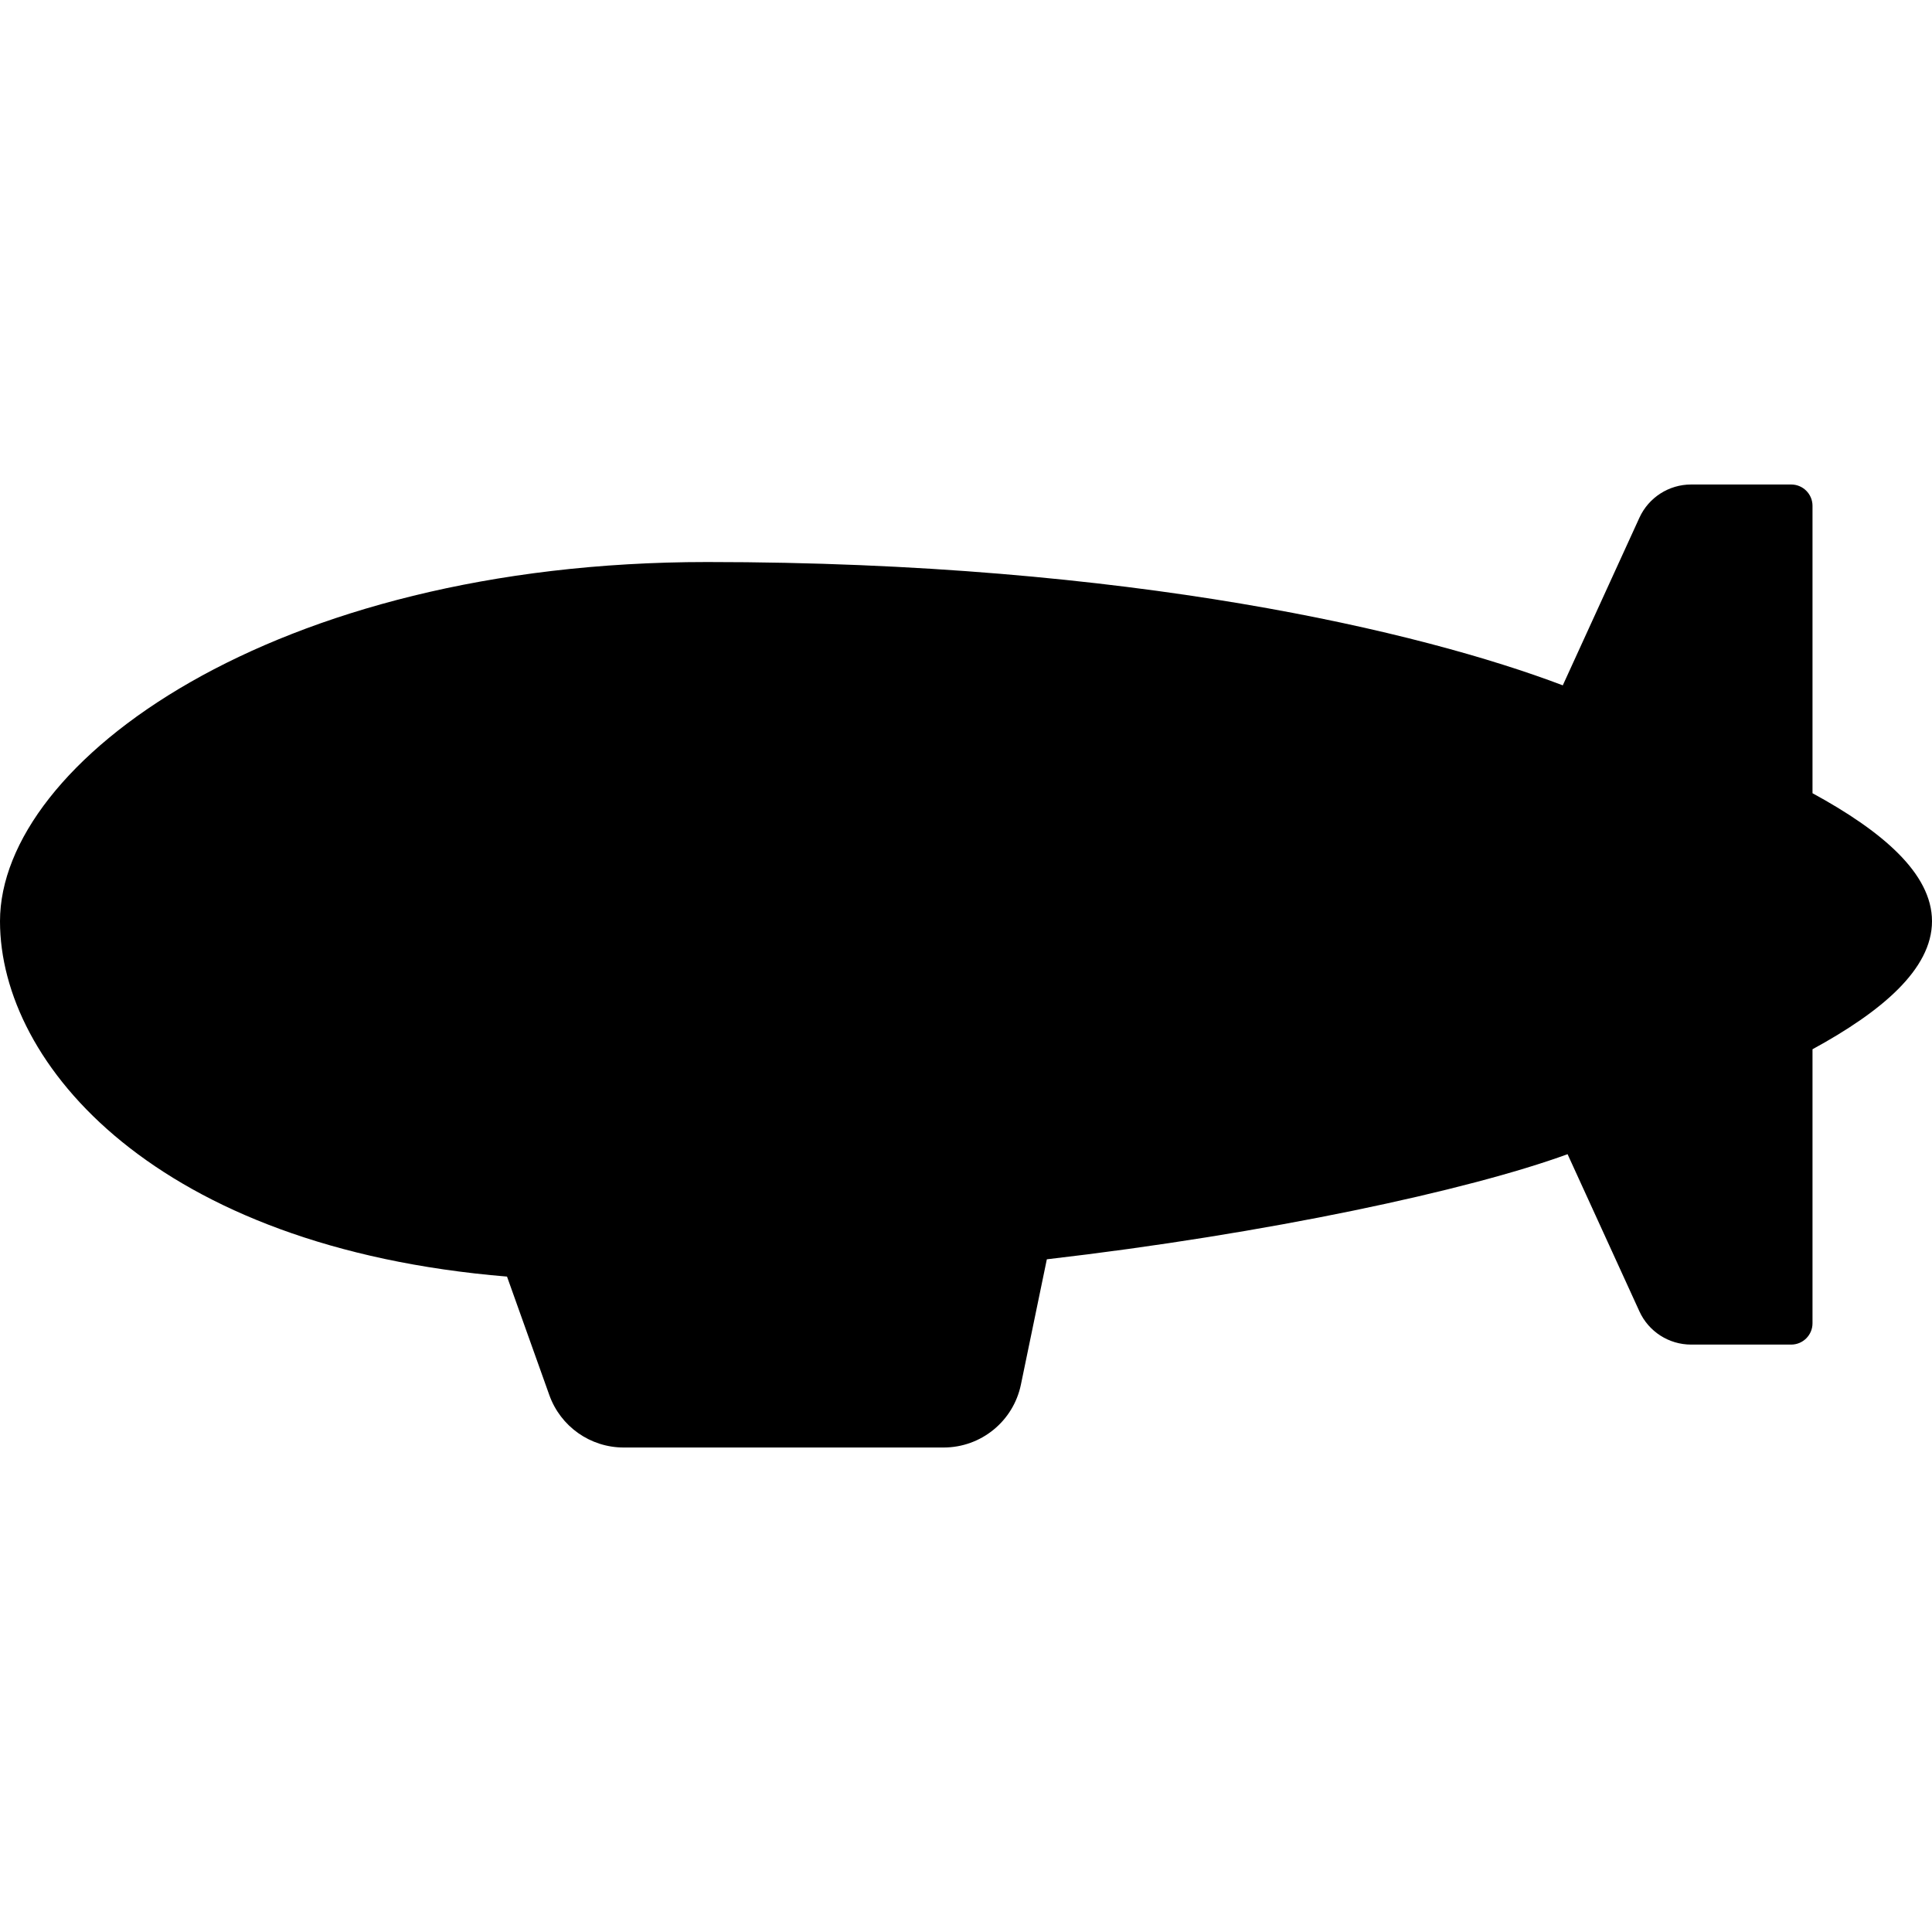 <?xml version="1.0" encoding="utf-8"?>

<!DOCTYPE svg PUBLIC "-//W3C//DTD SVG 1.1//EN" "http://www.w3.org/Graphics/SVG/1.1/DTD/svg11.dtd">
<!-- Uploaded to: SVG Repo, www.svgrepo.com, Generator: SVG Repo Mixer Tools -->
<svg height="800px" width="800px" version="1.1" id="_x32_" xmlns="http://www.w3.org/2000/svg" xmlns:xlink="http://www.w3.org/1999/xlink" 
	 viewBox="0 0 512 512"  xml:space="preserve">
<style type="text/css">
	.st0{fill:#000000;}
</style>
<g>
	<path class="st0" d="M480.333,210.212v-76.165c0-3.125-2.534-5.65-5.65-5.65h-26.523c-5.894,0-11.245,3.444-13.694,8.794
		l-20.311,44.432c-37.449-14.21-114.516-32.68-226.75-32.68C72.101,148.942,0,202.074,0,244.132
		c0,37.993,41.41,86.499,134.365,94.176l11.216,31.414c2.976,8.325,10.86,13.882,19.701,13.882h84.791
		c9.92,0,18.472-6.964,20.48-16.679l6.87-33.197c58.53-6.777,111.812-18.293,137.998-27.856l19.044,41.662
		c2.449,5.36,7.8,8.795,13.694,8.795h26.523c3.116,0,5.65-2.525,5.65-5.65v-72.618C498.55,268.131,512,256.896,512,244.132
		C512,231.367,498.55,220.142,480.333,210.212z"/>
</g>
</svg>